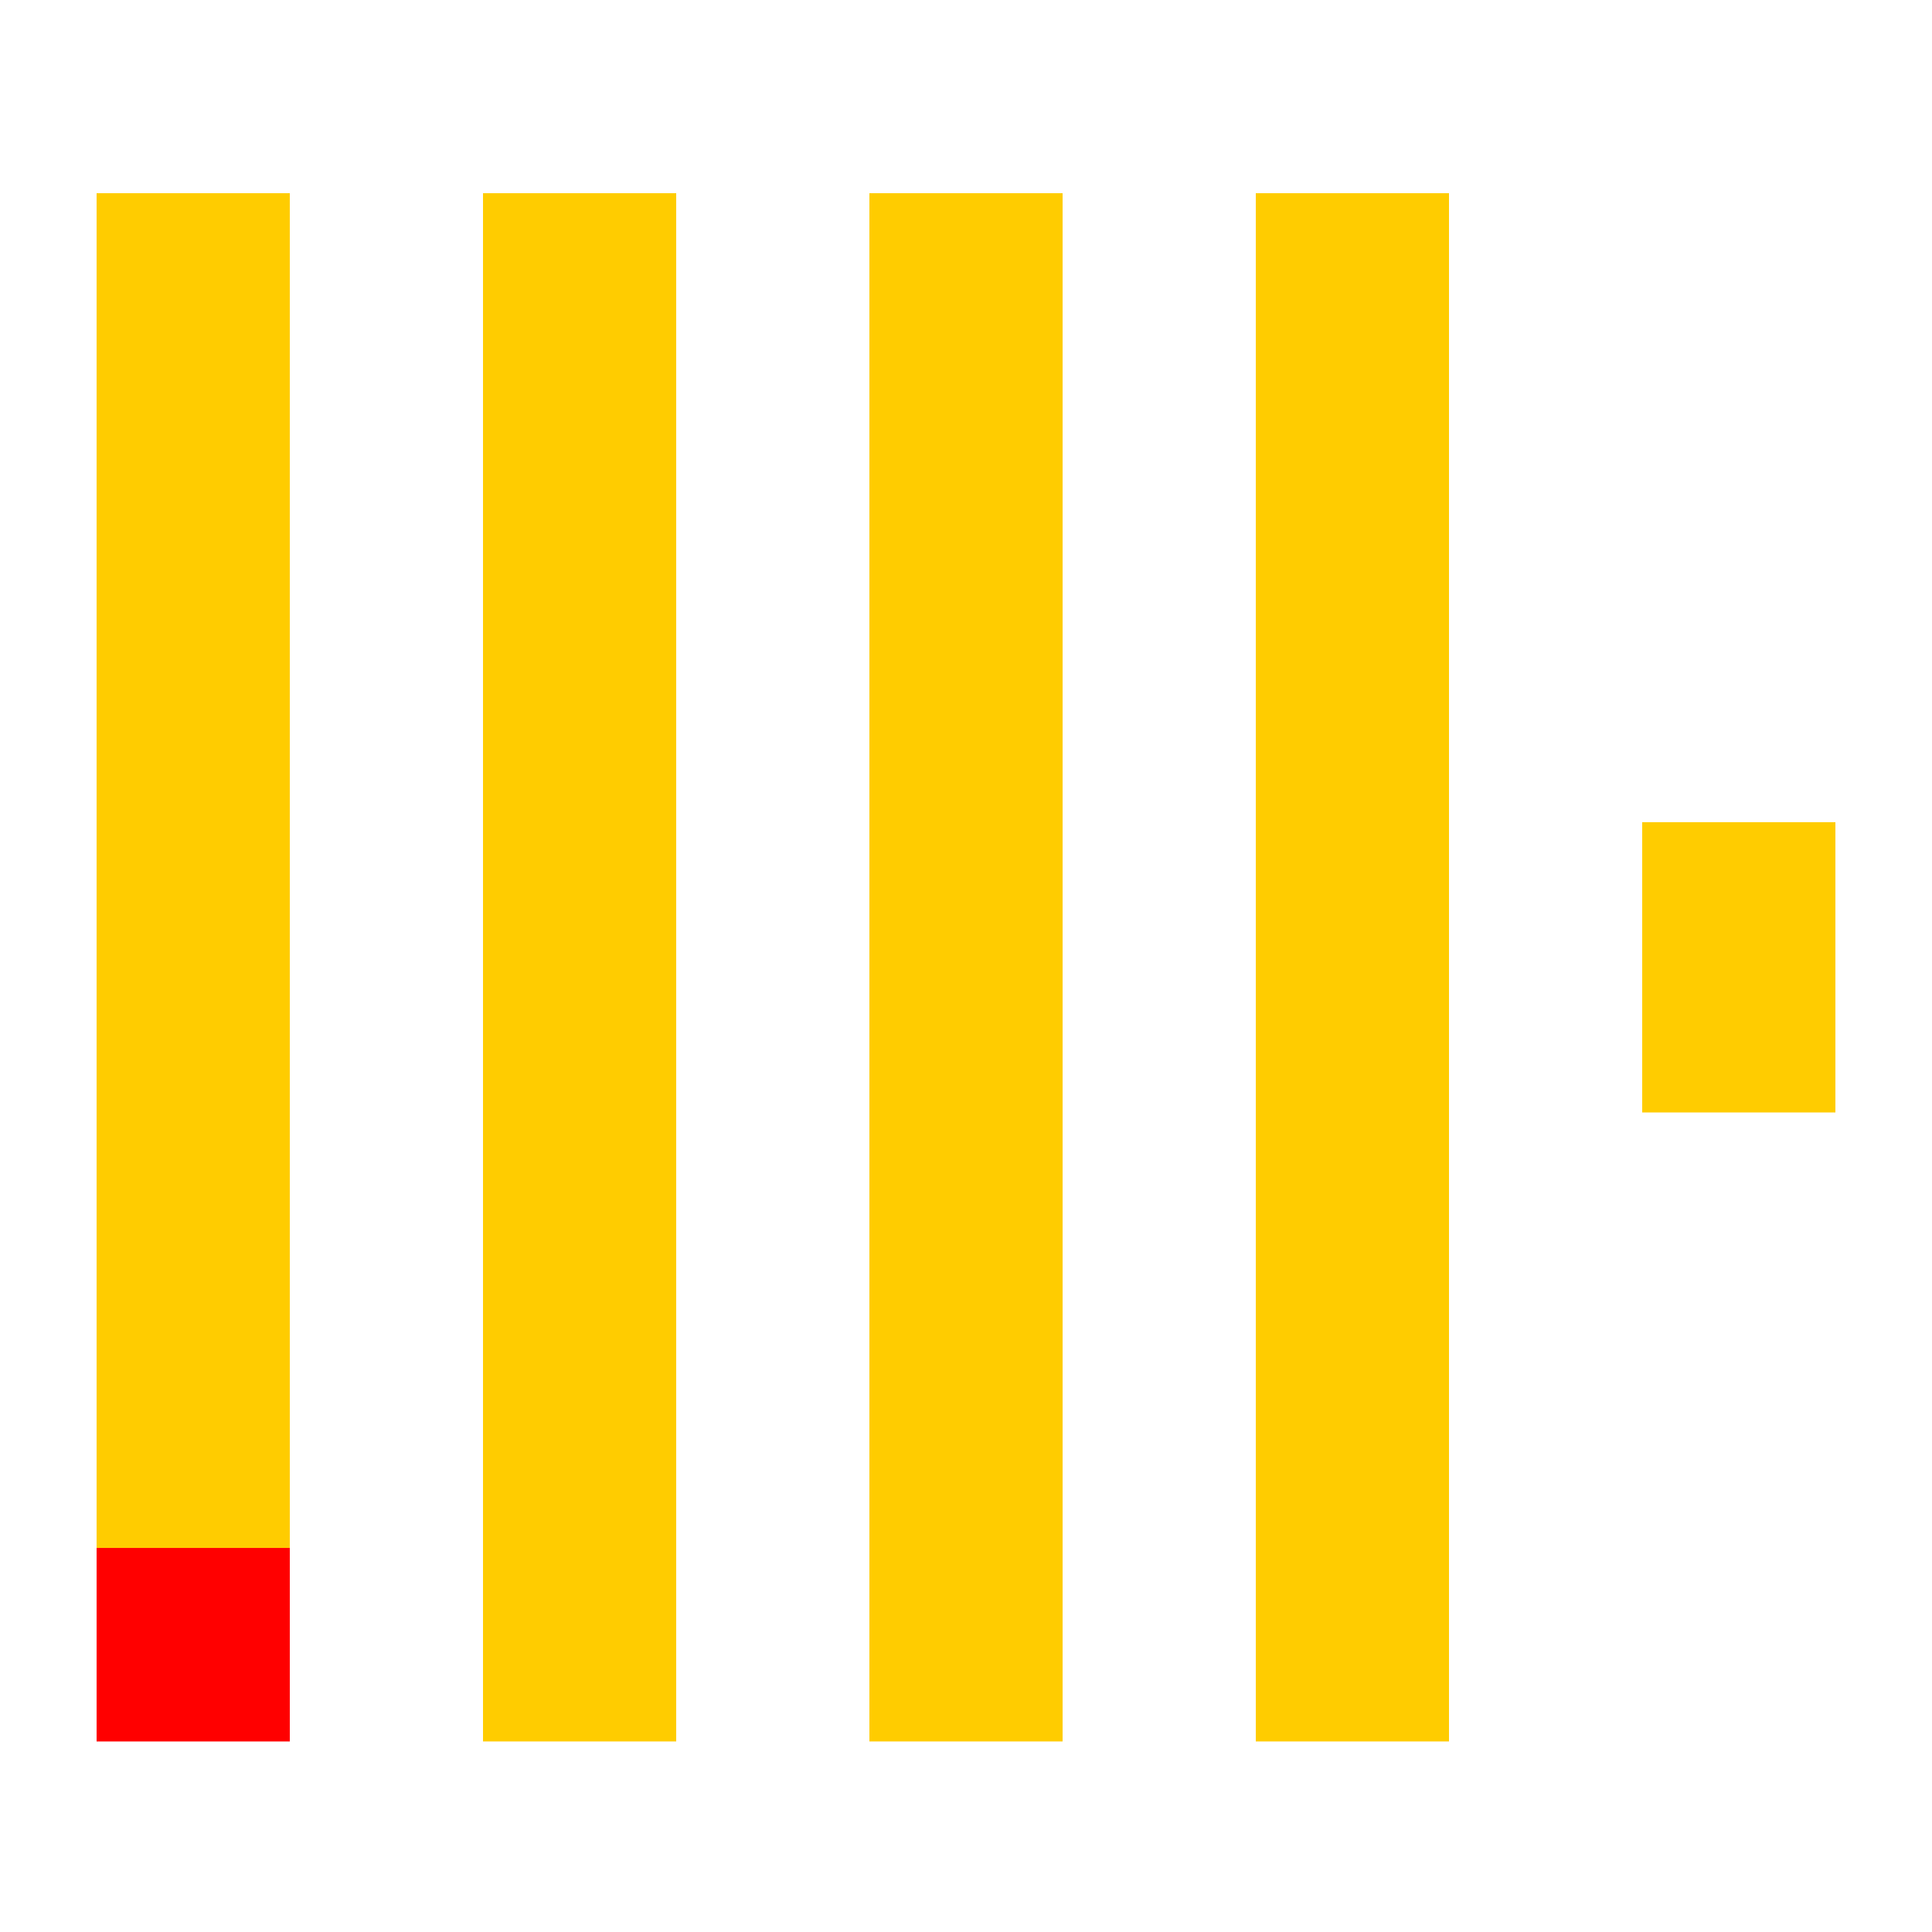 <svg width="100" height="100" viewBox="0 0 100 100" fill="none" xmlns="http://www.w3.org/2000/svg">
<path d="M5 80.121H15V90.138H5V80.121Z" fill="#FF0000"/>
<path d="M5 10H15V80.12H5V10ZM25 10H35V90.137H25V10ZM45 10H55V90.137H45V10ZM65 10H75V90.137H65V10ZM85 42.556H95V57.581H85V42.556Z" fill="#FFCC00"/>
</svg>

